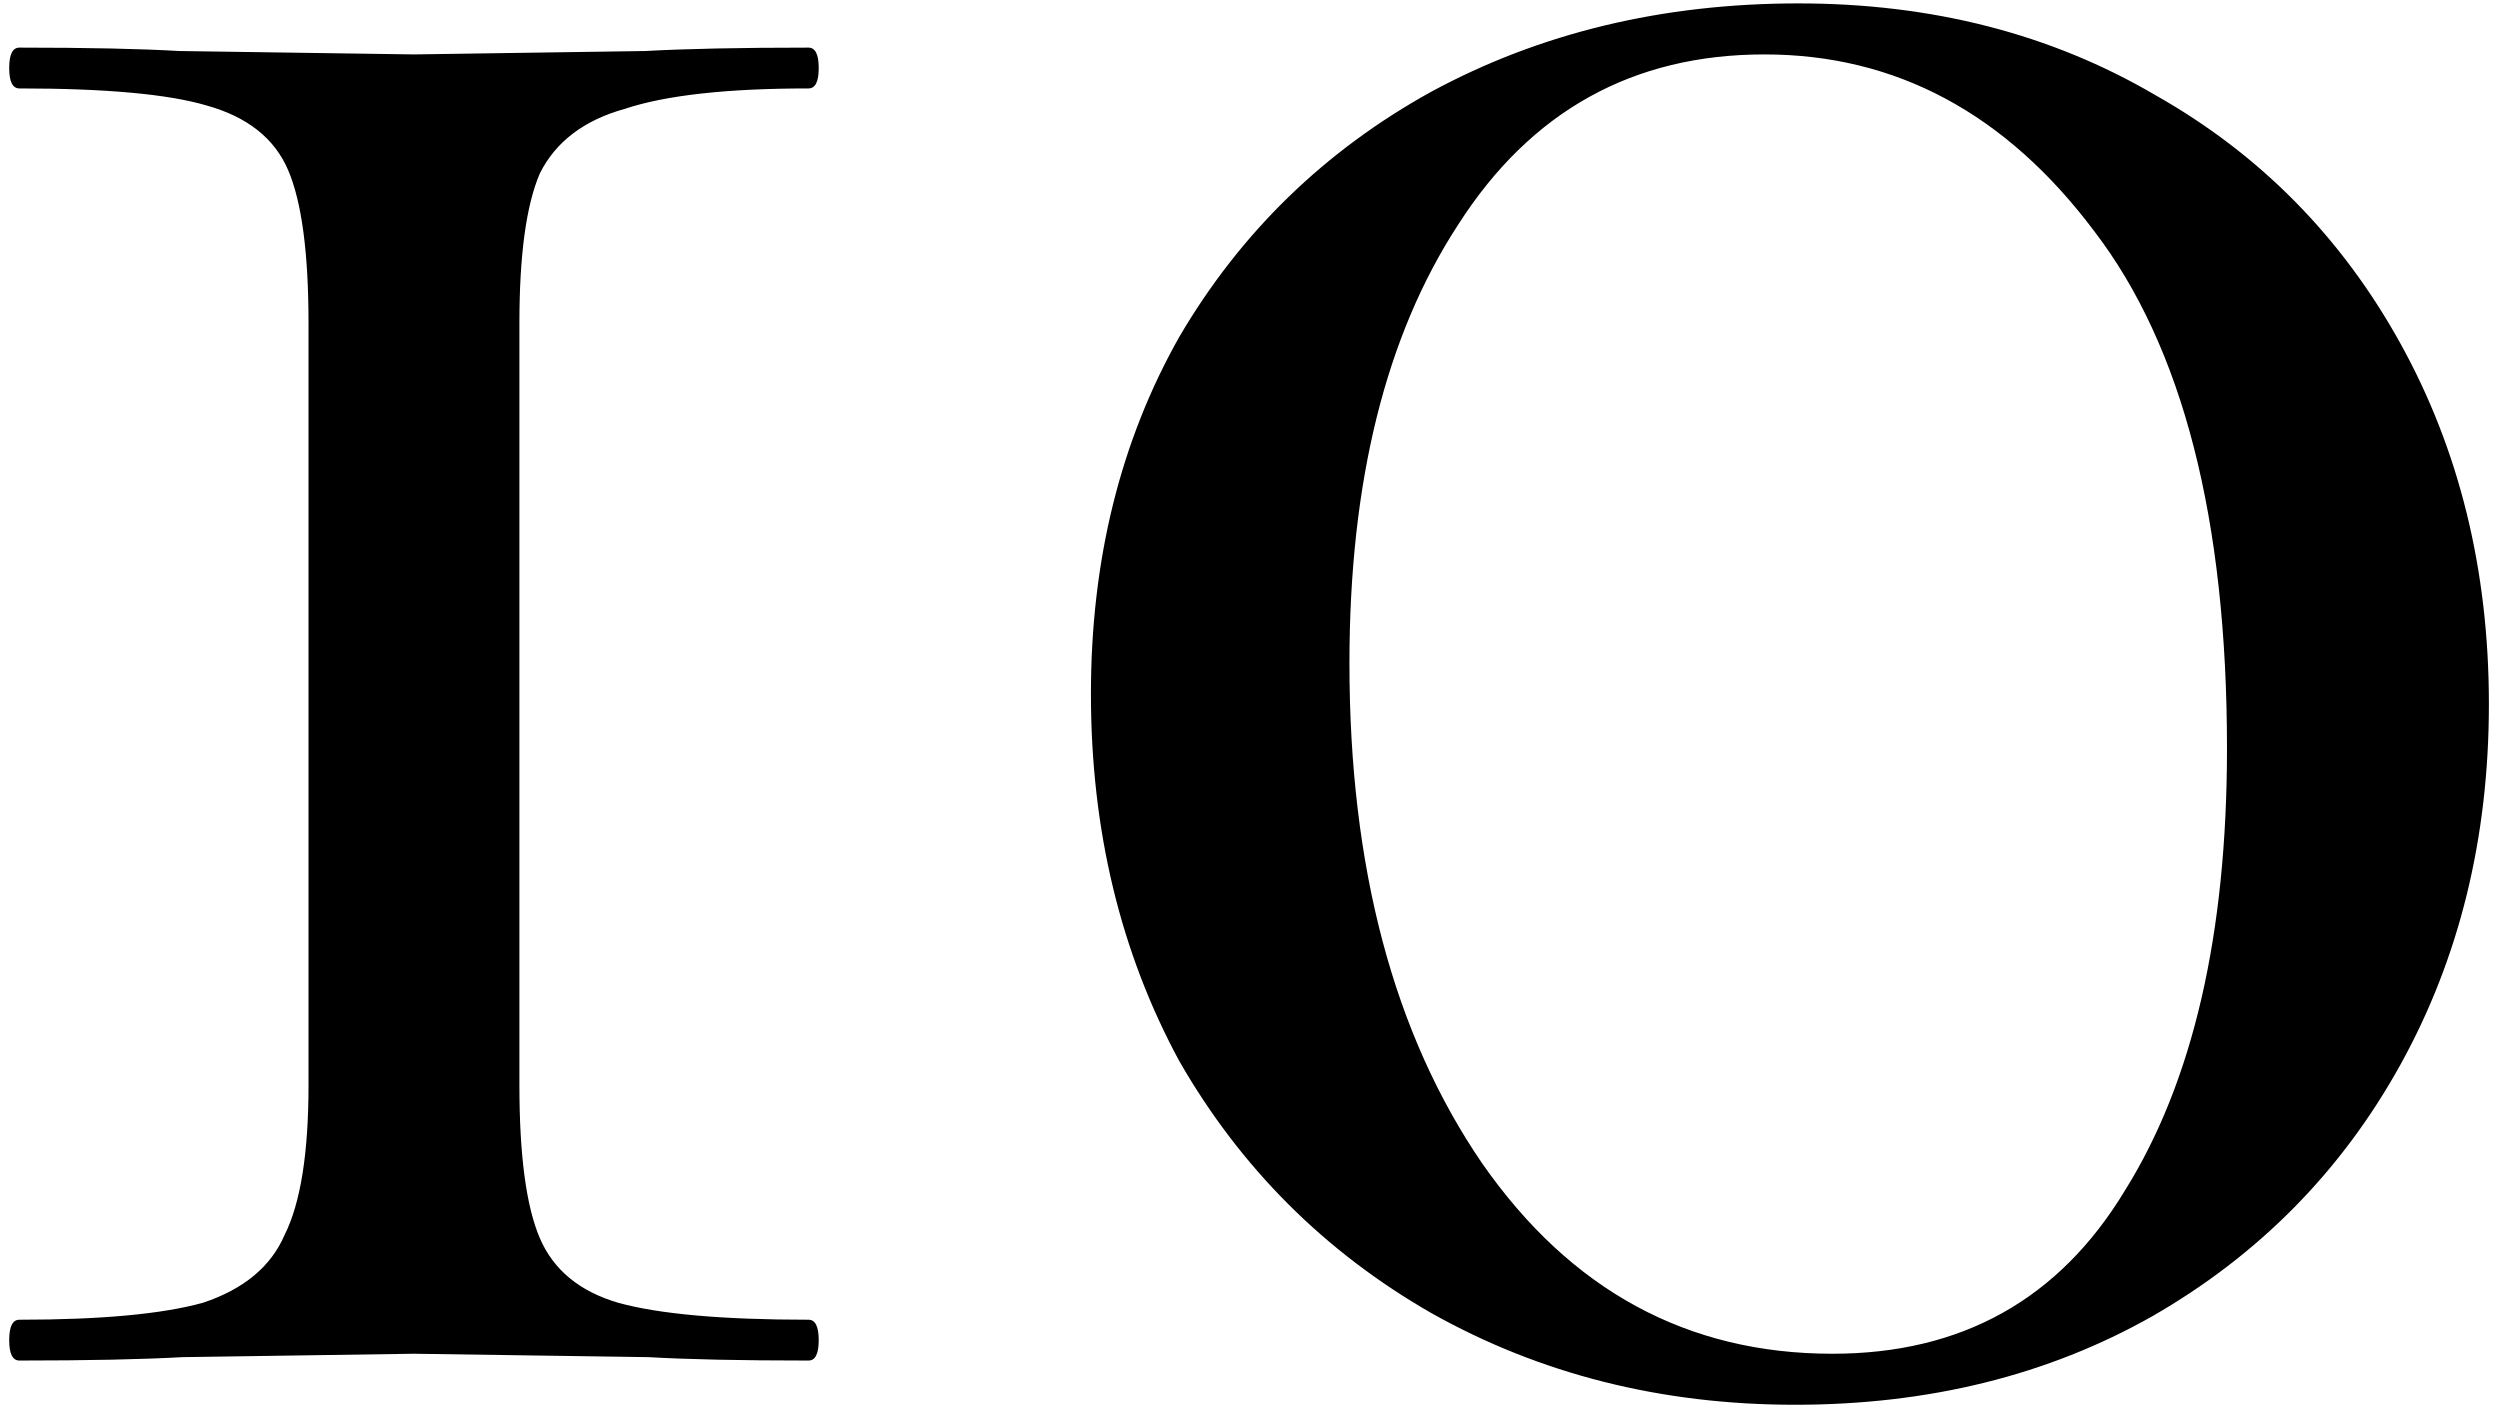 <?xml version="1.0" encoding="UTF-8"?> <svg xmlns="http://www.w3.org/2000/svg" width="147" height="83" viewBox="0 0 147 83" fill="none"> <path d="M18.141 19C18.141 14.867 17.741 11.867 16.941 10C16.141 8.133 14.541 6.867 12.141 6.2C9.874 5.533 6.207 5.2 1.141 5.2C0.741 5.2 0.541 4.8 0.541 4C0.541 3.2 0.741 2.8 1.141 2.8C5.141 2.8 8.274 2.867 10.541 3L24.341 3.2L37.941 3C40.341 2.867 43.541 2.8 47.541 2.8C47.941 2.8 48.141 3.2 48.141 4C48.141 4.8 47.941 5.2 47.541 5.2C42.741 5.2 39.141 5.6 36.741 6.4C34.341 7.067 32.674 8.333 31.741 10.2C30.941 12.067 30.541 15 30.541 19V63.8C30.541 67.933 30.941 70.933 31.741 72.8C32.541 74.667 34.074 75.933 36.341 76.6C38.741 77.267 42.474 77.6 47.541 77.6C47.941 77.6 48.141 78 48.141 78.8C48.141 79.6 47.941 80 47.541 80C43.541 80 40.407 79.933 38.141 79.8L24.341 79.6L10.741 79.8C8.341 79.933 5.141 80 1.141 80C0.741 80 0.541 79.6 0.541 78.8C0.541 78 0.741 77.6 1.141 77.6C5.941 77.6 9.541 77.267 11.941 76.6C14.341 75.8 15.941 74.467 16.741 72.6C17.674 70.733 18.141 67.8 18.141 63.8V19ZM105.547 82.6C97.68 82.6 90.547 80.8 84.147 77.2C77.88 73.6 72.947 68.667 69.347 62.4C65.88 56 64.147 48.8 64.147 40.8C64.147 32.933 65.88 25.933 69.347 19.8C72.947 13.667 77.88 8.867 84.147 5.4C90.547 1.933 97.747 0.2 105.747 0.2C113.614 0.2 120.614 2 126.747 5.6C132.88 9.067 137.68 13.933 141.147 20.2C144.614 26.467 146.347 33.533 146.347 41.4C146.347 49.267 144.614 56.333 141.147 62.6C137.68 68.867 132.814 73.8 126.547 77.4C120.414 80.867 113.414 82.6 105.547 82.6ZM107.747 79.6C115.347 79.6 121.08 76.4 124.947 70C128.947 63.6 130.947 54.933 130.947 44C130.947 30.533 128.347 20.4 123.147 13.6C117.947 6.667 111.48 3.2 103.747 3.2C96.013 3.2 90.013 6.533 85.747 13.2C81.48 19.733 79.347 28.333 79.347 39C79.347 51 81.947 60.8 87.147 68.4C92.347 75.867 99.213 79.6 107.747 79.6Z" fill="black"></path> </svg> 